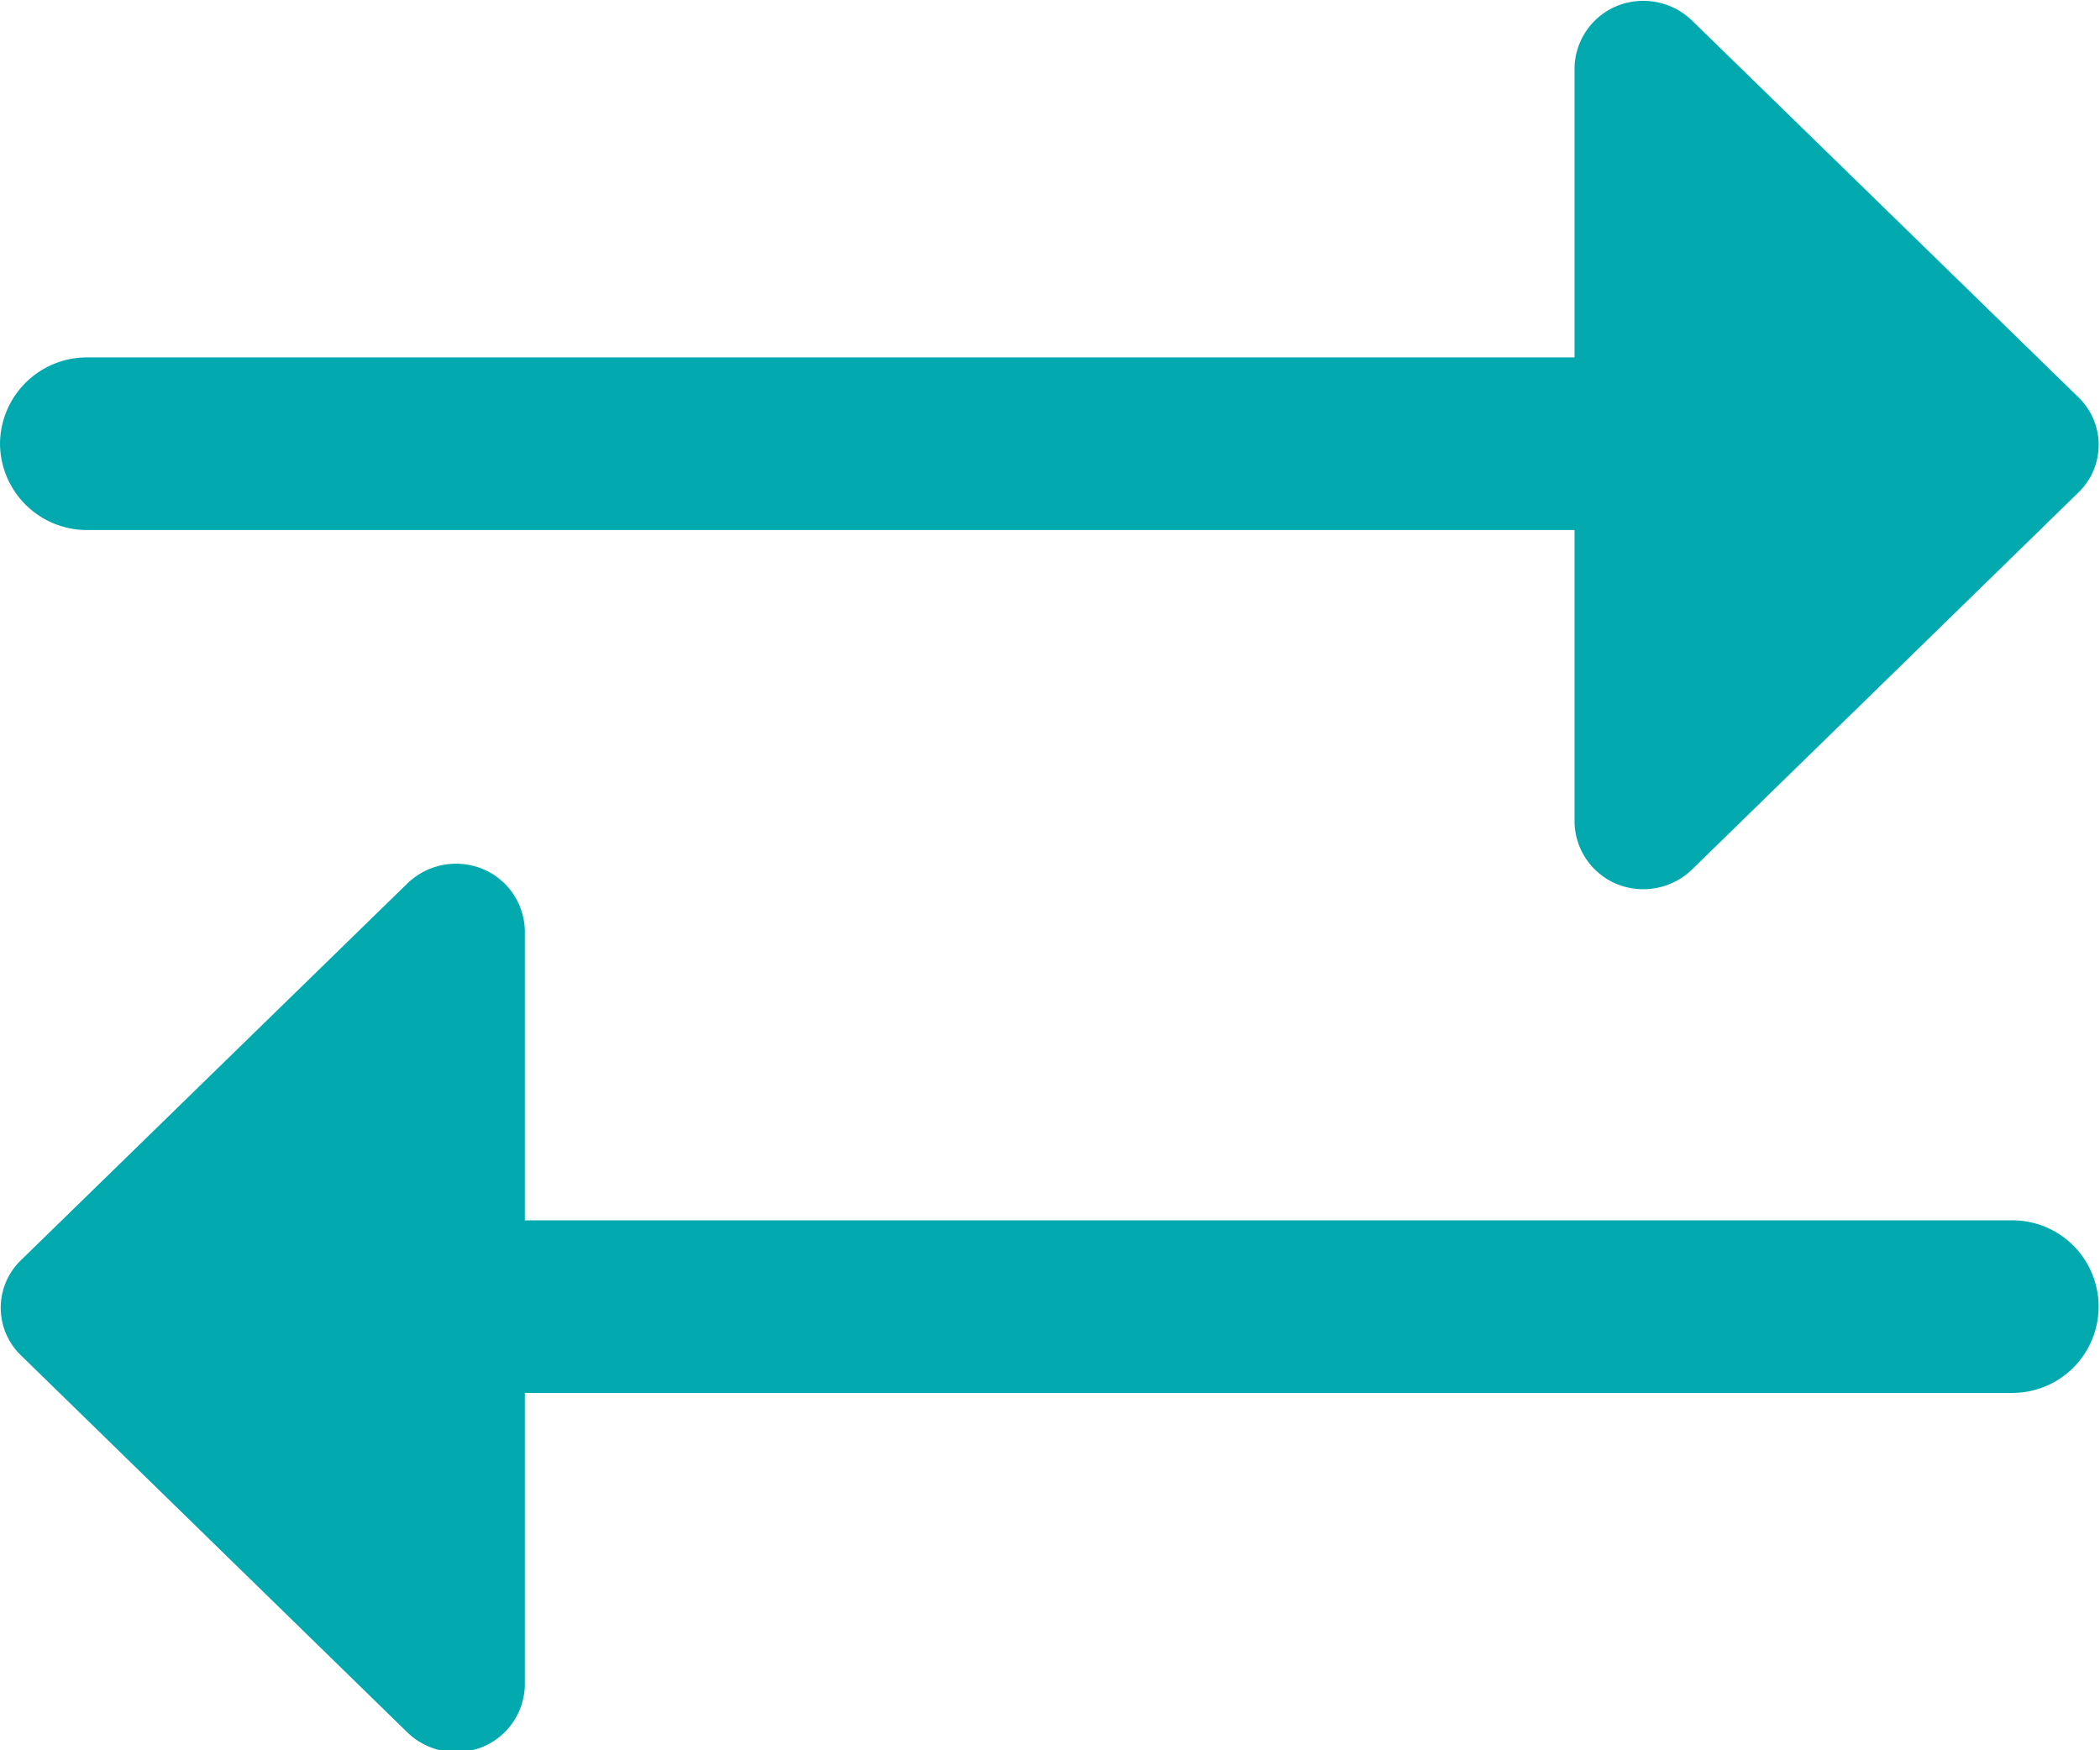 <svg xmlns="http://www.w3.org/2000/svg" width="13.604" height="11.337" viewBox="0 0 13.604 11.337">
  <path id="exchange-alt" d="M0,4.731a.563.563,0,0,1,.567-.559H10.2V2.294a.443.443,0,0,1,.279-.4.454.454,0,0,1,.486.1l2.5,2.437a.428.428,0,0,1,0,.615l-2.5,2.439a.454.454,0,0,1-.486.1.443.443,0,0,1-.279-.4V5.29H.567A.563.563,0,0,1,0,4.731Zm13.038,5.03H3.4V7.883a.443.443,0,0,0-.279-.4.454.454,0,0,0-.486.1l-2.5,2.437a.428.428,0,0,0,0,.615l2.5,2.439a.454.454,0,0,0,.486.1.443.443,0,0,0,.279-.4V10.879h9.636a.559.559,0,1,0,0-1.118Z" transform="translate(0 -1.857)" fill="#02aab0"/>
</svg>
